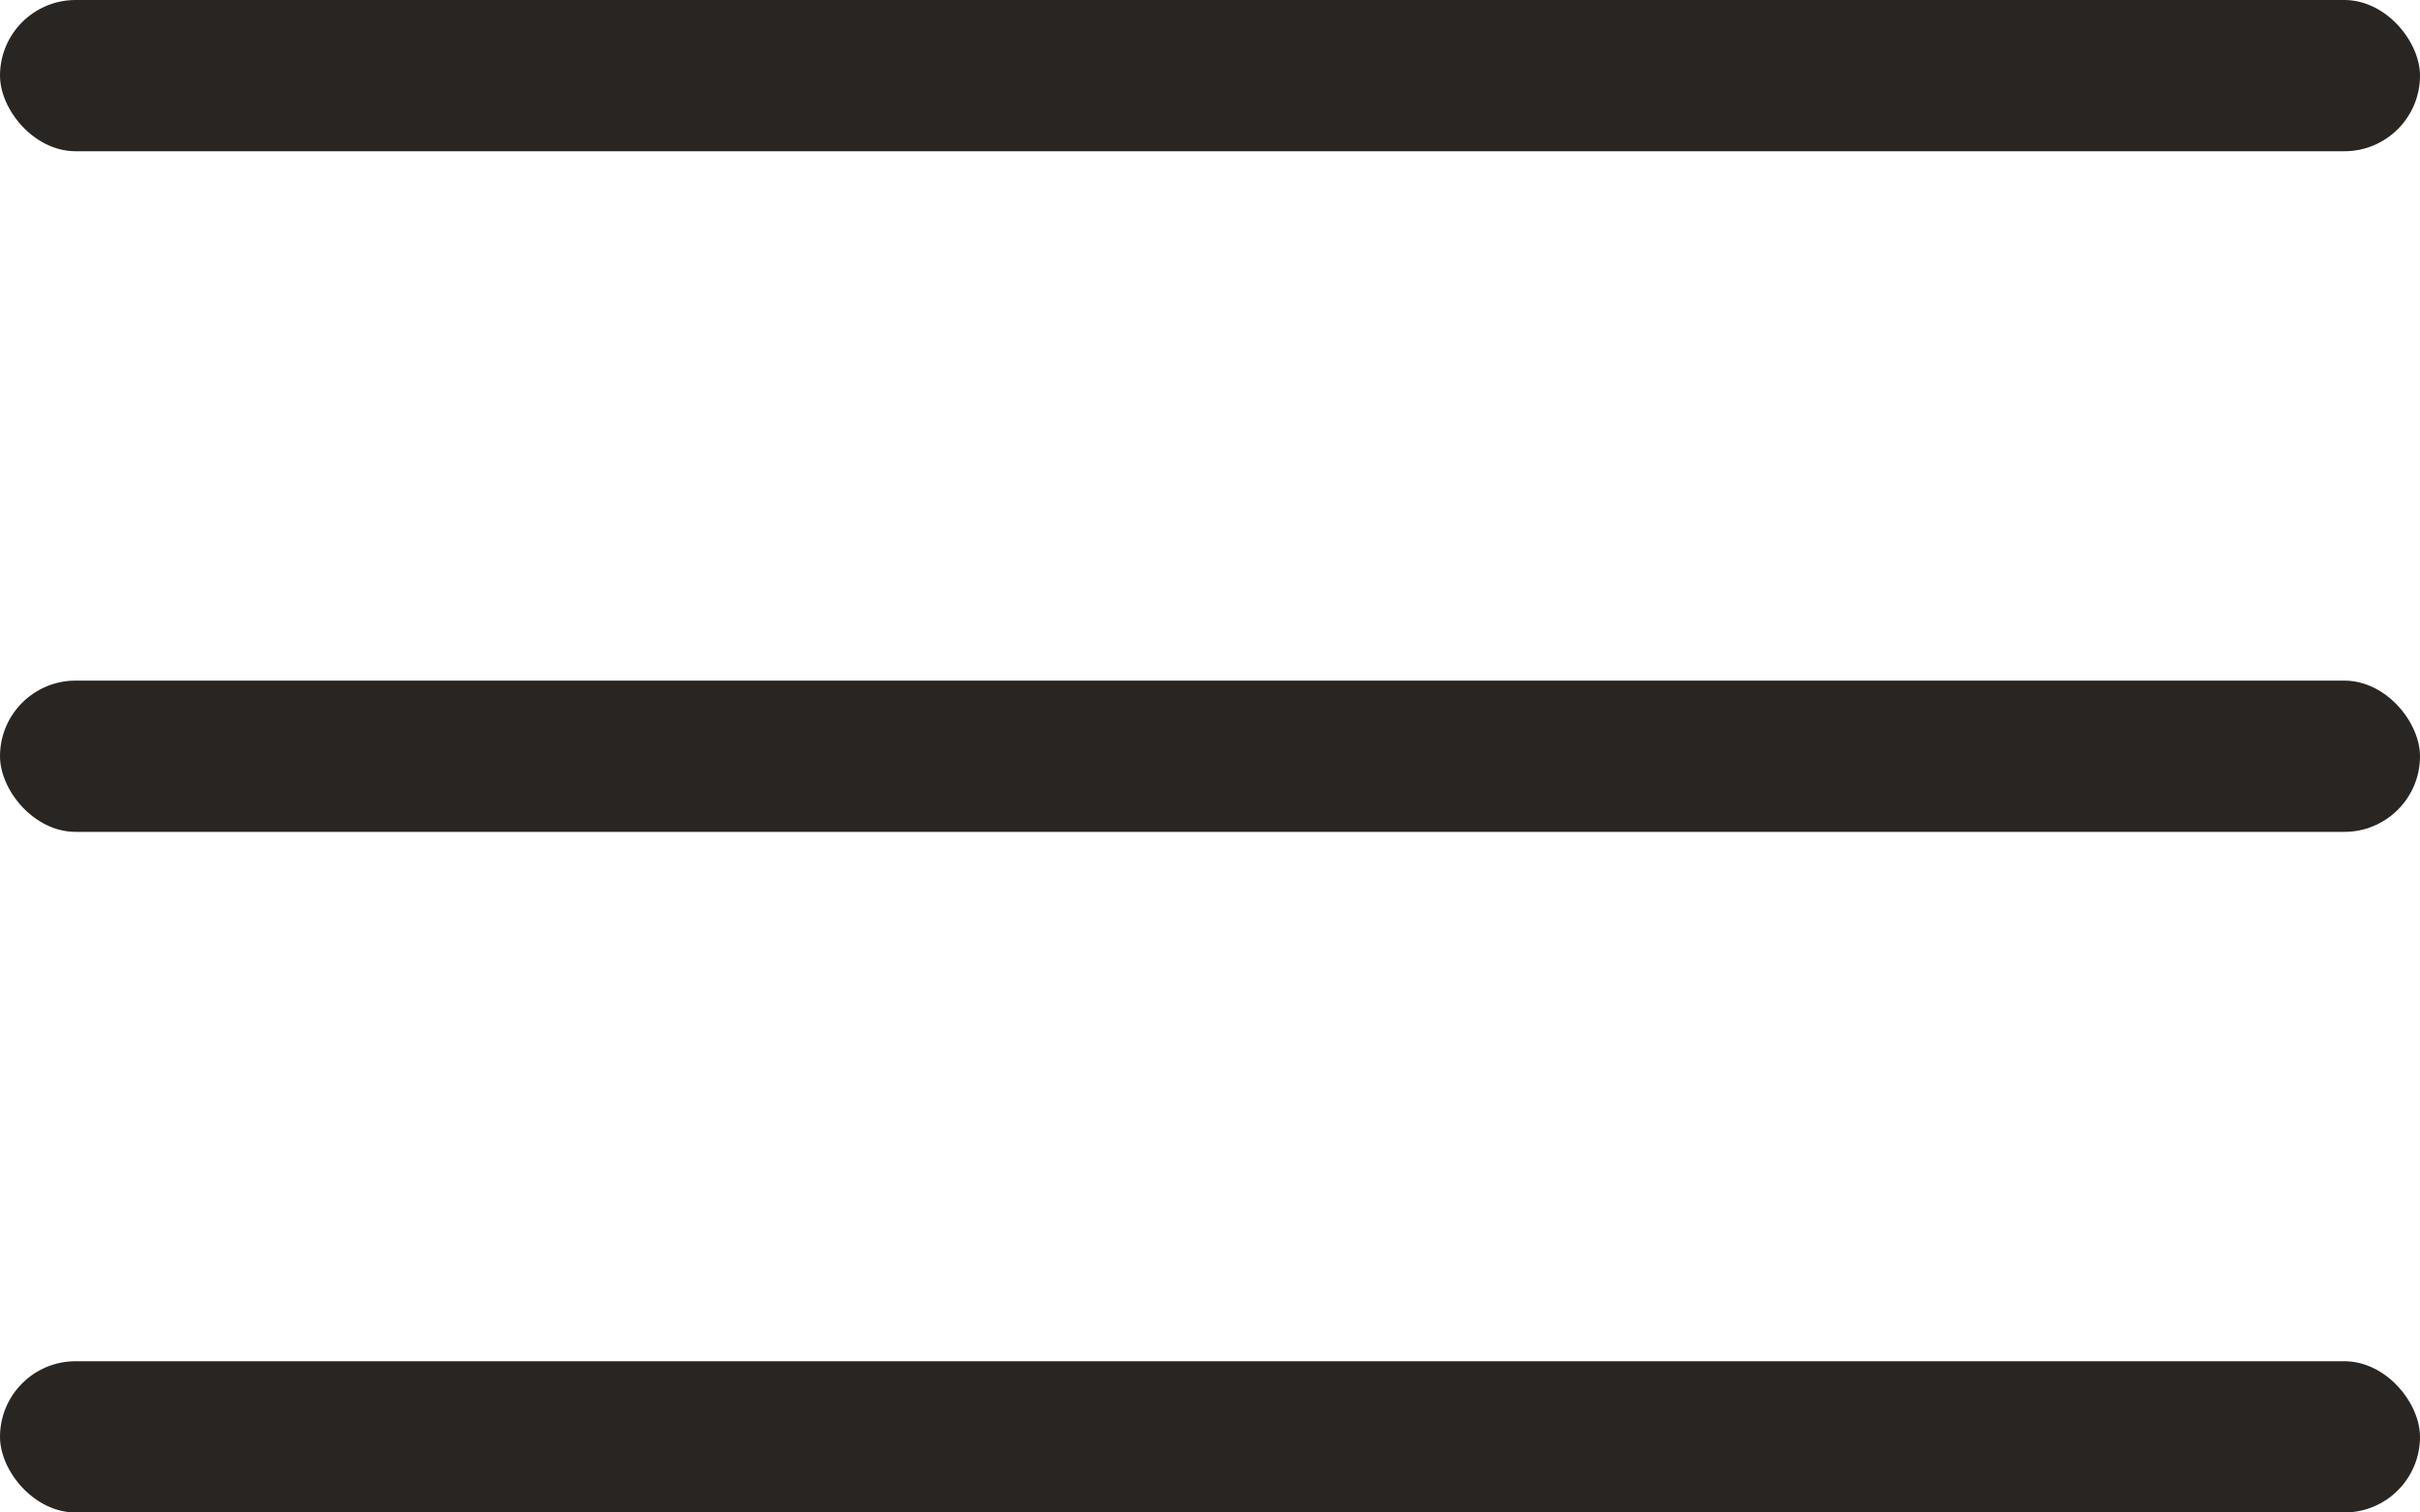 <svg xmlns="http://www.w3.org/2000/svg" width="32" height="20" viewBox="0 0 32 20">
  <g id="グループ_459" data-name="グループ 459" transform="translate(-6 -11)">
    <rect id="長方形_101" data-name="長方形 101" width="32" height="2" rx="1" transform="translate(6 11)" fill="#292522"/>
    <rect id="長方形_102" data-name="長方形 102" width="32" height="2" rx="1" transform="translate(6 20)" fill="#292522"/>
    <rect id="長方形_103" data-name="長方形 103" width="32" height="2" rx="1" transform="translate(6 29)" fill="#292522"/>
  </g>
</svg>
